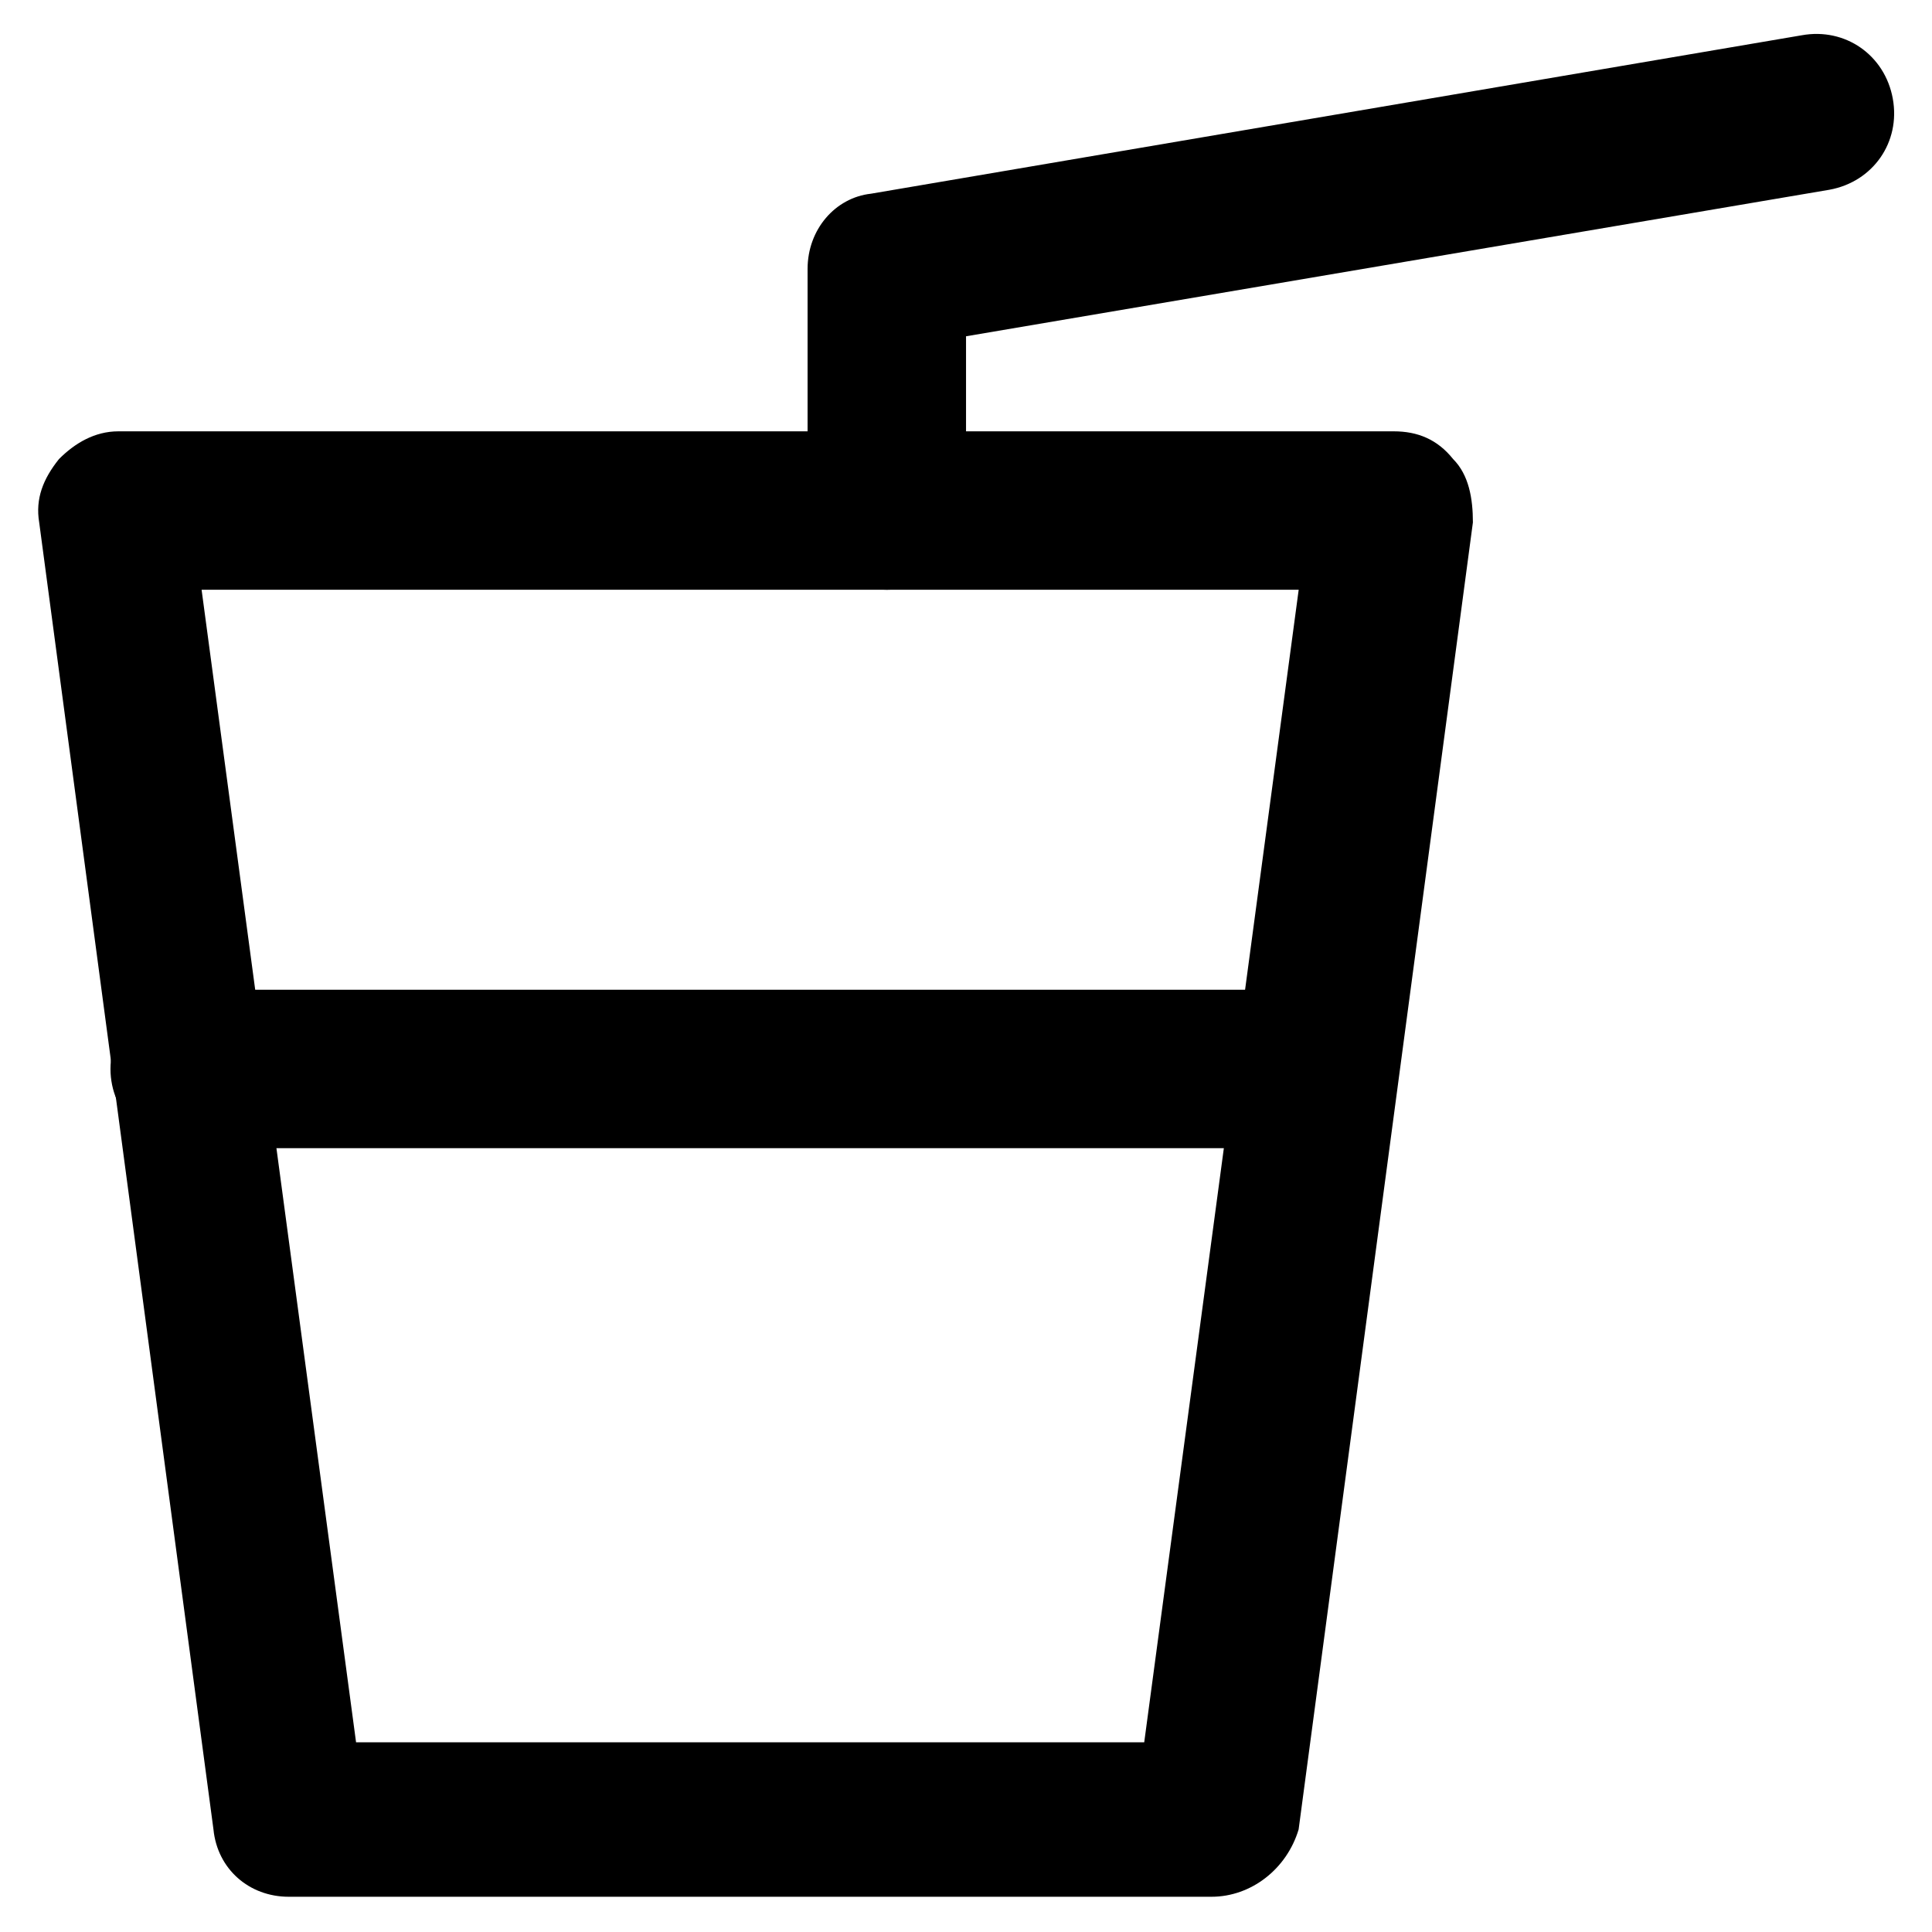 <?xml version="1.0" encoding="UTF-8"?>
<!-- Uploaded to: ICON Repo, www.svgrepo.com, Generator: ICON Repo Mixer Tools -->
<svg fill="#000000" width="800px" height="800px" version="1.1" viewBox="144 144 512 512" xmlns="http://www.w3.org/2000/svg">
 <g>
  <path d="m465.07 646.66h-244.56c-10.496 0-18.895-7.348-19.941-17.844l-46.184-346.37c-1.051-6.297 1.051-11.547 5.246-16.793 4.199-4.199 9.445-7.348 15.742-7.348h337.97c6.297 0 11.547 2.098 15.742 7.348 4.199 4.199 5.246 10.496 5.246 16.793l-46.184 346.37c-3.141 10.496-12.586 17.844-23.082 17.844zm-226.71-40.934h208.87l40.934-305.43-290.74-0.004z"/>
  <path d="m379.01 300.29c-11.547 0-20.992-9.445-20.992-20.992v-64.023c0-10.496 7.348-18.895 16.793-19.941l246.66-41.984c11.547-2.098 22.043 5.246 24.141 16.793 2.098 11.547-5.246 22.043-16.793 24.141l-228.81 38.836v47.23c0 11.547-9.449 19.941-20.992 19.941z"/>
  <path d="m492.36 448.28h-298.09c-11.547 0-20.992-9.445-20.992-20.992 0-11.547 9.445-20.992 20.992-20.992h298.09c11.547 0 20.992 9.445 20.992 20.992-1.051 12.594-9.445 20.992-20.992 20.992z"/>
 </g>
</svg>